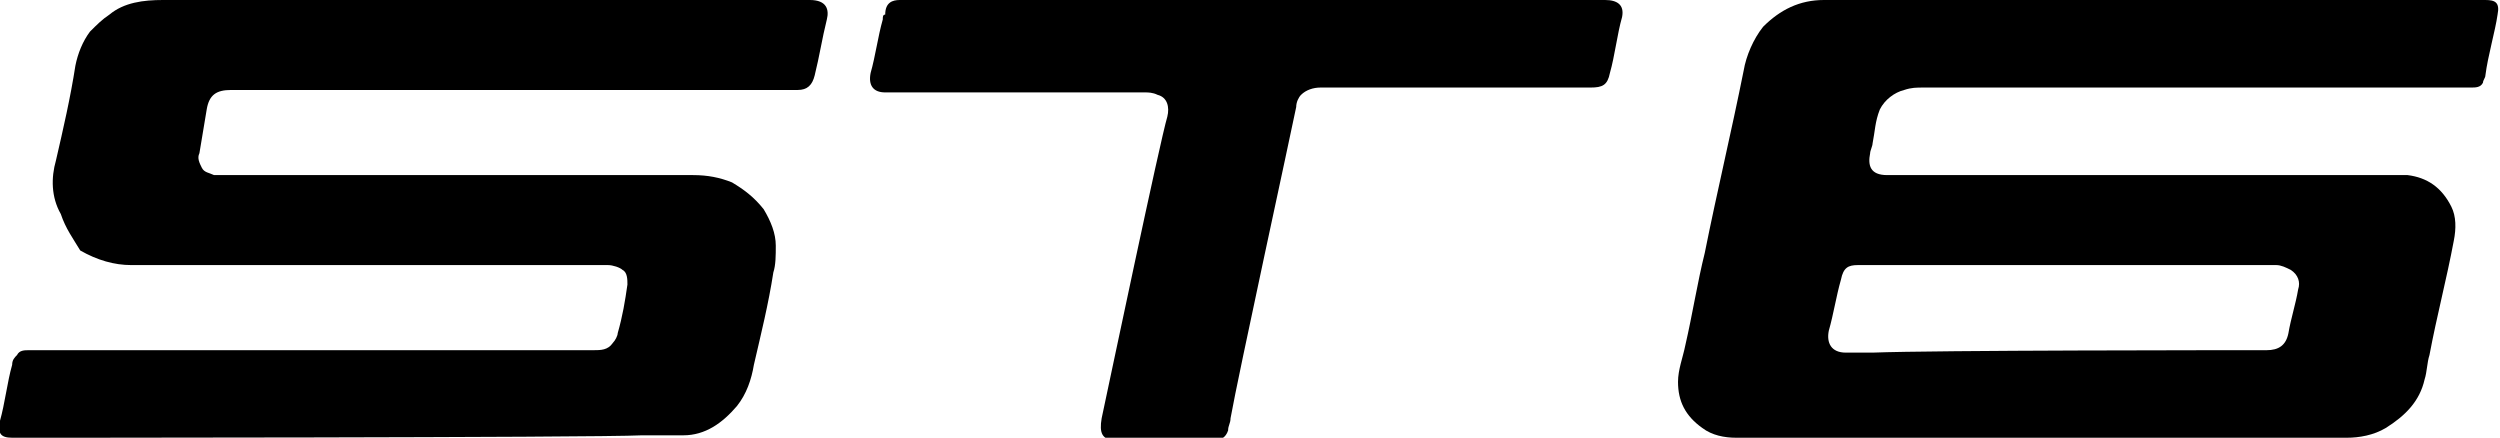 <?xml version="1.0" encoding="utf-8"?>
<!-- Generator: Adobe Illustrator 27.8.1, SVG Export Plug-In . SVG Version: 6.00 Build 0)  -->
<svg version="1.1" id="Слой_1" xmlns="http://www.w3.org/2000/svg" xmlns:xlink="http://www.w3.org/1999/xlink" x="0px" y="0px"
	 viewBox="0 0 102.8 18" style="enable-background:new 0 0 102.8 18;" xml:space="preserve">
<g>
	<path d="M71.4,18c-0.5,0-1-0.1-1.4-0.4c-0.7-0.5-1-1.1-1-1.9c0-0.5,0.2-1,0.3-1.5c0.3-1.3,0.5-2.6,0.8-3.8c0.5-2.5,1.1-5,1.6-7.5
		c0.1-0.6,0.4-1.3,0.8-1.8C73.2,0.4,74,0,75,0c1.5,0,23.8,0,25.9,0c0.4,0,0.9,0,1.3,0c0.4,0,0.6,0.1,0.5,0.6
		c-0.1,0.7-0.4,1.7-0.5,2.5c0,0.1-0.1,0.2-0.1,0.3c-0.1,0.2-0.3,0.2-0.5,0.2c-0.7,0-21,0-22.5,0c-0.3,0-0.5,0-0.8,0.1
		c-0.4,0.1-0.8,0.4-1,0.8C77.1,5,77.1,5.4,77,5.9c0,0.1-0.1,0.3-0.1,0.4c-0.1,0.5,0,0.9,0.7,0.9c2.2,0,19.3,0,20.6,0
		c0.3,0,0.5,0,0.8,0c0.8,0.1,1.4,0.5,1.8,1.3c0.2,0.4,0.2,0.9,0.1,1.4c-0.3,1.6-0.7,3.1-1,4.7c-0.1,0.3-0.1,0.7-0.2,1
		c-0.2,0.9-0.8,1.5-1.6,2c-0.5,0.3-1.1,0.4-1.6,0.4C94.6,18,72.5,18,71.4,18z M93.2,14.4c0.5,0,0.8-0.2,0.9-0.7
		c0.1-0.6,0.3-1.2,0.4-1.8c0.1-0.3,0-0.6-0.3-0.8c-0.2-0.1-0.4-0.2-0.6-0.2c-2.1,0-15.6,0-17.2,0c-0.4,0-0.6,0.1-0.7,0.6
		c-0.2,0.7-0.3,1.4-0.5,2.1c-0.1,0.5,0.1,0.9,0.7,0.9c0.4,0,0.8,0,1.1,0C79.6,14.4,91.6,14.4,93.2,14.4z"/>
	<path d="M0.5,18c-0.5,0-0.6-0.2-0.5-0.7c0.2-0.7,0.3-1.6,0.5-2.3c0-0.2,0.1-0.3,0.2-0.4c0.1-0.2,0.3-0.2,0.5-0.2
		c0.6,0,22.7,0,23.2,0c0.3,0,0.6,0,0.8-0.3c0.1-0.1,0.2-0.3,0.2-0.4c0.2-0.7,0.3-1.3,0.4-2c0-0.2,0-0.5-0.2-0.6
		c-0.1-0.1-0.4-0.2-0.6-0.2c-2.1,0-18.1,0-19.6,0c-0.7,0-1.4-0.2-2.1-0.6C3,9.8,2.7,9.4,2.5,8.8C2.1,8.1,2.1,7.3,2.3,6.6
		C2.6,5.3,2.9,4,3.1,2.7c0.1-0.5,0.3-1,0.6-1.4C4,1,4.2,0.8,4.5,0.6C5.1,0.1,5.9,0,6.7,0c1.9,0,3.9,0,5.8,0c1.5,0,2.9,0,4.4,0
		c2.9,0,5.7,0,8.6,0c1.4,0,2.8,0,4.2,0c1.2,0,2.4,0,3.6,0C34,0,34.1,0.4,34,0.8c-0.2,0.8-0.3,1.5-0.5,2.3c-0.1,0.4-0.3,0.6-0.7,0.6
		c-1,0-21.7,0-23.3,0c-0.6,0-0.9,0.2-1,0.8C8.4,5.1,8.3,5.7,8.2,6.3c-0.1,0.2,0,0.4,0.1,0.6c0.1,0.2,0.3,0.2,0.5,0.3
		c0.3,0,0.7,0,1,0c1.2,0,17.5,0,18.7,0c0.6,0,1.1,0.1,1.6,0.3c0.5,0.3,0.9,0.6,1.3,1.1c0.3,0.5,0.5,1,0.5,1.5c0,0.4,0,0.8-0.1,1.1
		c-0.2,1.3-0.5,2.5-0.8,3.8c-0.1,0.6-0.3,1.2-0.7,1.7c-0.6,0.7-1.3,1.2-2.2,1.2c-0.5,0-1.1,0-1.7,0C24.4,18,0.9,18,0.5,18z"/>
	<path d="M66,0c0.5,0,0.8,0.2,0.7,0.7c-0.2,0.7-0.3,1.6-0.5,2.3c-0.1,0.5-0.3,0.6-0.8,0.6c-1.9,0-9.3,0-11.1,0
		c-0.3,0-0.6,0.1-0.8,0.3c-0.1,0.1-0.2,0.3-0.2,0.5c-0.2,1-2.4,11.1-2.7,12.8c0,0.2-0.1,0.3-0.1,0.5c-0.1,0.3-0.3,0.4-0.6,0.4
		c-0.5,0-1,0-1.5,0c-0.8,0-1.7,0-2.5,0c-0.6,0-0.7-0.3-0.6-0.9c0.3-1.4,2.4-11.4,2.7-12.4c0.1-0.4,0-0.8-0.4-0.9
		c-0.2-0.1-0.4-0.1-0.5-0.1c-1.1,0-8.3,0-10.7,0c-0.5,0-0.7-0.3-0.6-0.8c0.2-0.7,0.3-1.5,0.5-2.2c0-0.1,0-0.2,0.1-0.2
		C36.4,0.1,36.7,0,37,0C37.7,0,63.4,0,66,0z"/>
</g>
</svg>
